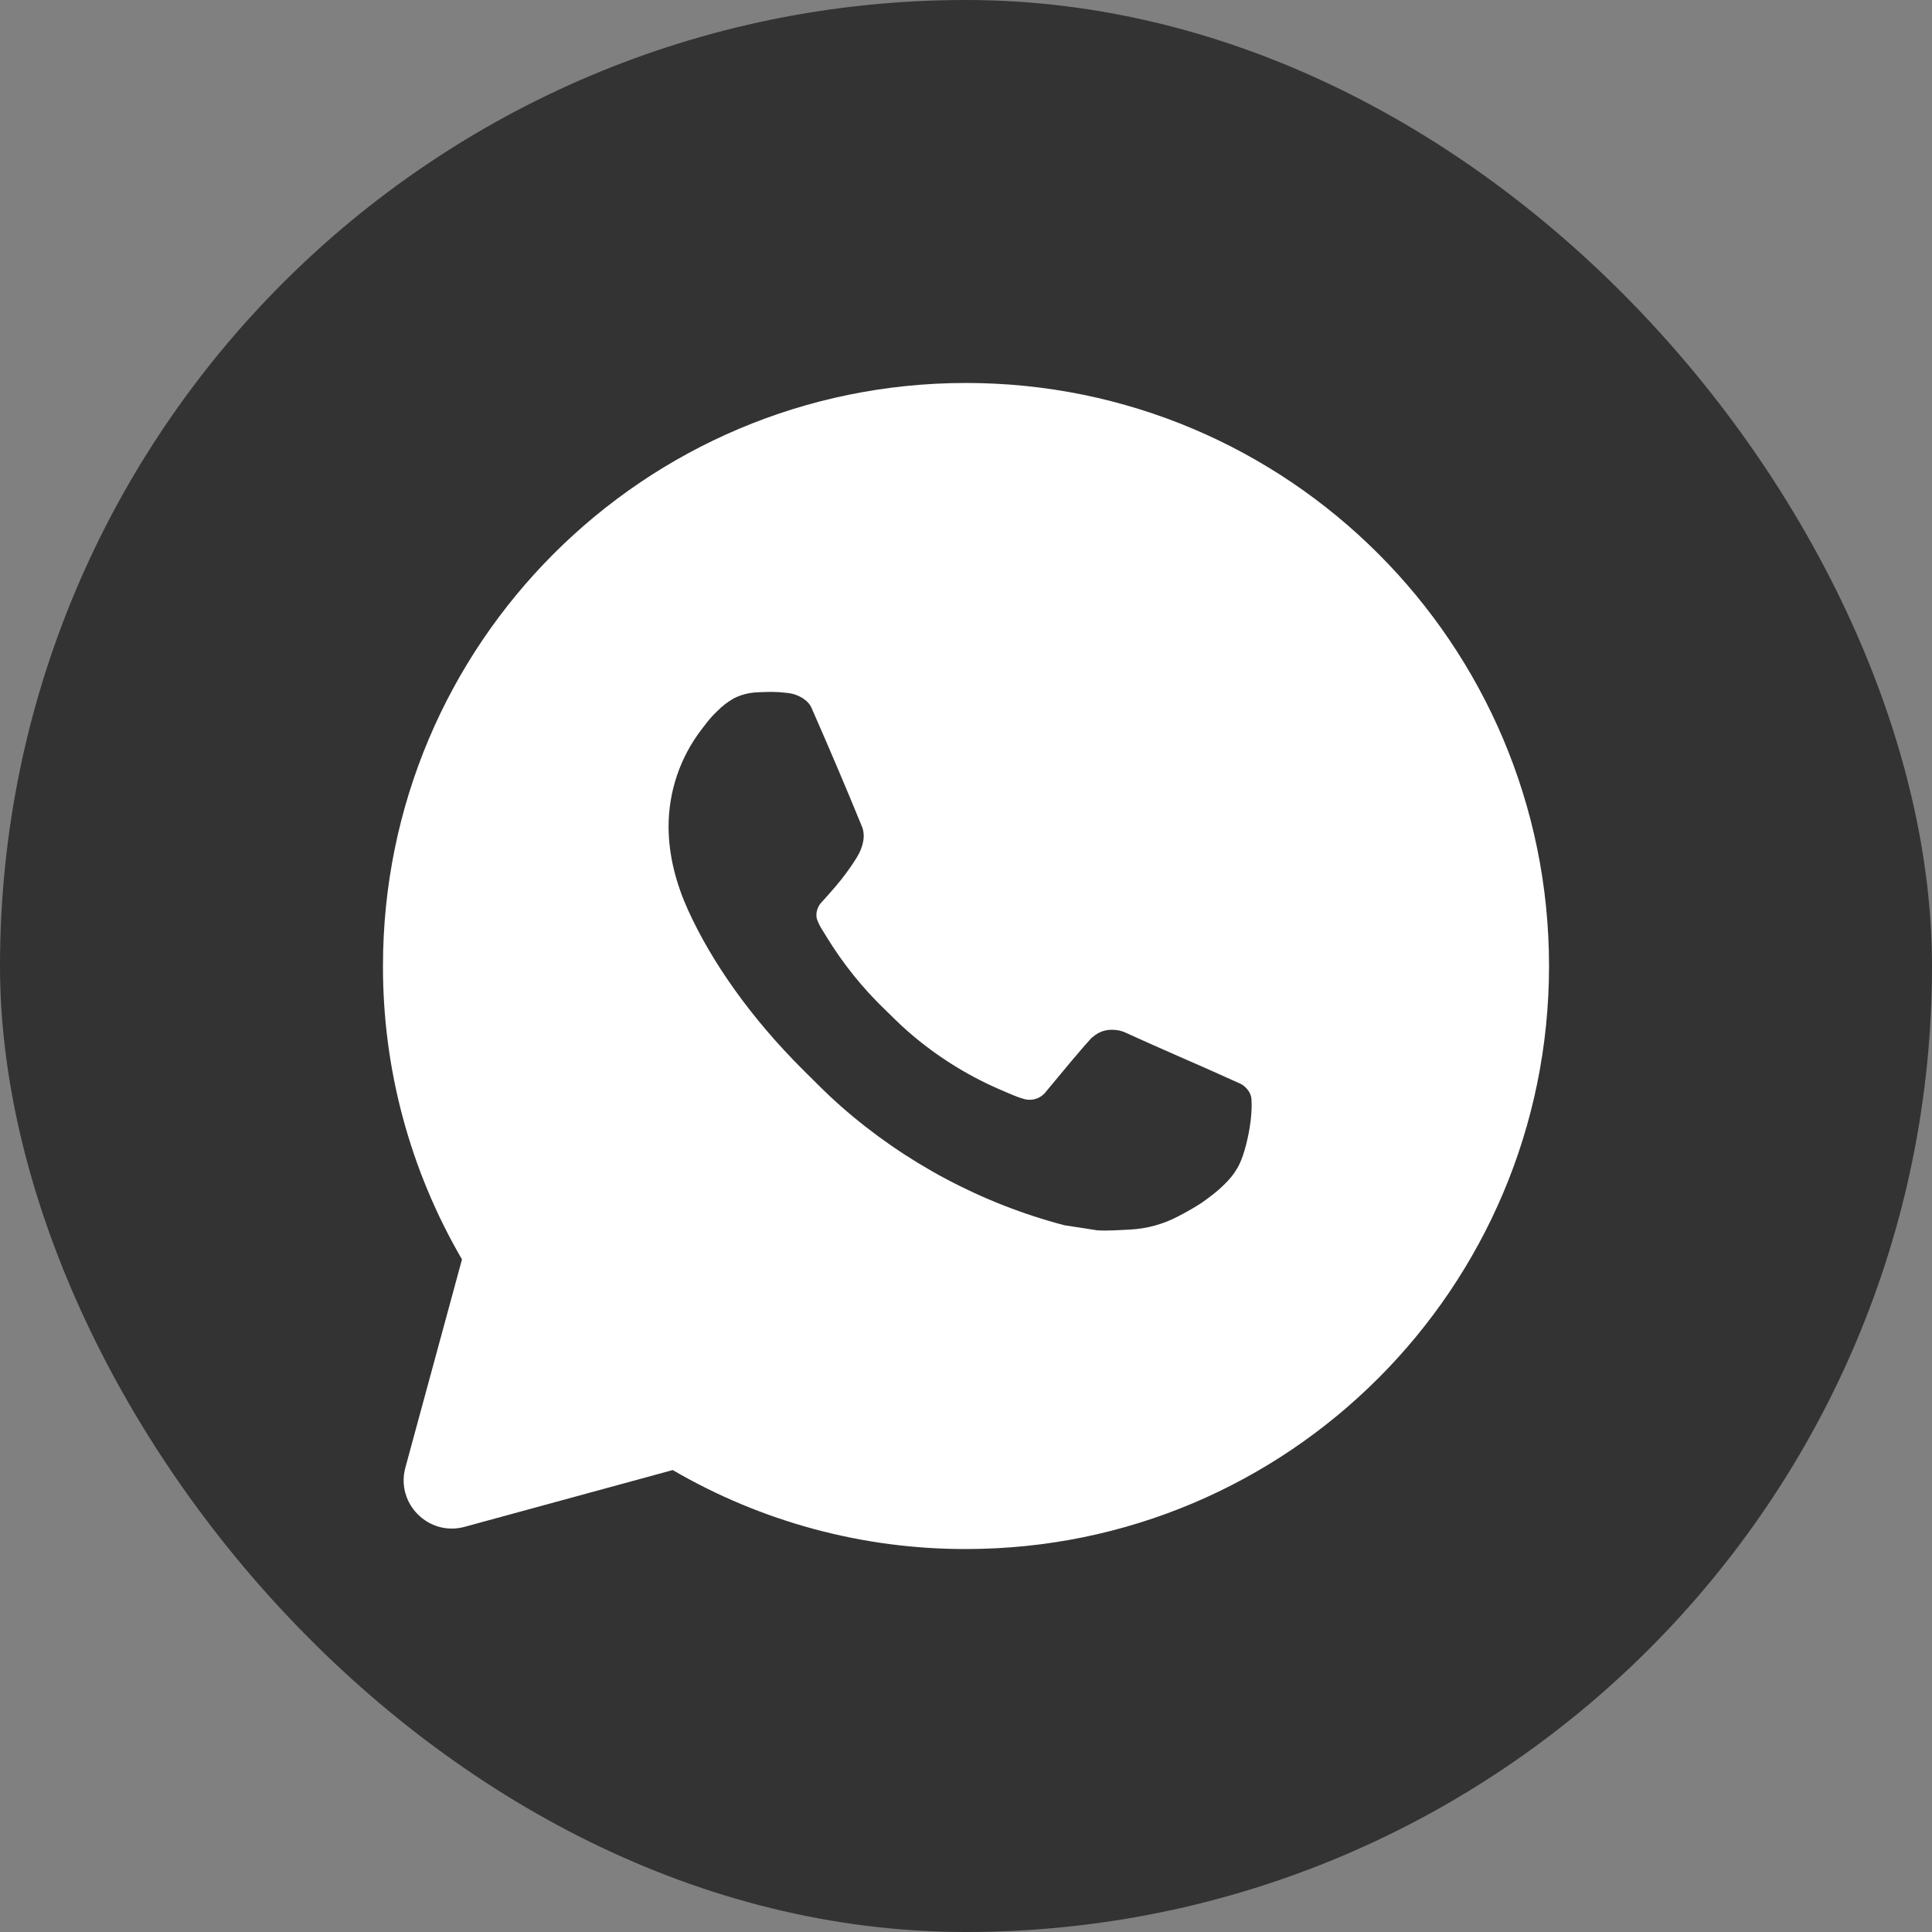 <?xml version="1.0" encoding="UTF-8"?> <svg xmlns="http://www.w3.org/2000/svg" width="40" height="40" viewBox="0 0 40 40" fill="none"><rect x="0" y="0" width="40" height="40" fill="#808080" stroke="none"/> <rect width="40" height="40" rx="20" fill="#333333"></rect> <path d="M20 7.929C26.667 7.929 32.071 13.333 32.071 20C32.071 26.667 26.667 32.071 20 32.071C17.867 32.075 15.771 31.51 13.928 30.436L9.621 31.611C8.875 31.815 8.19 31.13 8.393 30.384L9.565 26.074C8.49 24.231 7.925 22.134 7.929 20C7.929 13.333 13.333 7.929 20 7.929ZM15.886 14.326L15.645 14.336C15.488 14.346 15.336 14.387 15.196 14.457C15.065 14.531 14.945 14.624 14.841 14.732C14.696 14.868 14.614 14.987 14.526 15.101C14.079 15.682 13.839 16.395 13.842 17.127C13.845 17.718 13.999 18.294 14.241 18.833C14.735 19.922 15.547 21.074 16.619 22.143C16.877 22.4 17.131 22.658 17.403 22.898C18.735 24.071 20.323 24.917 22.039 25.368L22.724 25.473C22.948 25.485 23.171 25.468 23.396 25.457C23.747 25.439 24.09 25.344 24.401 25.179C24.559 25.097 24.714 25.009 24.864 24.913C24.864 24.913 24.916 24.879 25.015 24.804C25.177 24.684 25.278 24.598 25.413 24.457C25.513 24.353 25.6 24.231 25.666 24.092C25.761 23.895 25.855 23.52 25.893 23.207C25.922 22.968 25.914 22.838 25.91 22.757C25.905 22.628 25.798 22.494 25.681 22.437L24.978 22.122C24.978 22.122 23.928 21.665 23.286 21.372C23.219 21.343 23.147 21.326 23.073 21.323C22.991 21.315 22.907 21.324 22.829 21.35C22.75 21.377 22.678 21.42 22.617 21.476C22.611 21.474 22.53 21.543 21.657 22.6C21.607 22.668 21.538 22.718 21.459 22.746C21.38 22.774 21.294 22.778 21.213 22.757C21.135 22.736 21.058 22.709 20.983 22.677C20.833 22.615 20.781 22.59 20.678 22.547C19.986 22.245 19.344 21.836 18.777 21.336C18.625 21.203 18.484 21.059 18.339 20.919C17.864 20.464 17.45 19.949 17.108 19.388L17.037 19.273C16.985 19.196 16.944 19.113 16.913 19.026C16.867 18.848 16.987 18.706 16.987 18.706C16.987 18.706 17.28 18.385 17.417 18.211C17.549 18.042 17.662 17.878 17.734 17.761C17.877 17.531 17.921 17.296 17.846 17.114C17.509 16.288 17.158 15.466 16.799 14.65C16.727 14.488 16.516 14.372 16.324 14.349C16.259 14.342 16.194 14.335 16.129 14.33C15.967 14.322 15.804 14.324 15.642 14.335L15.885 14.325L15.886 14.326Z" fill="white"></path> </svg> 